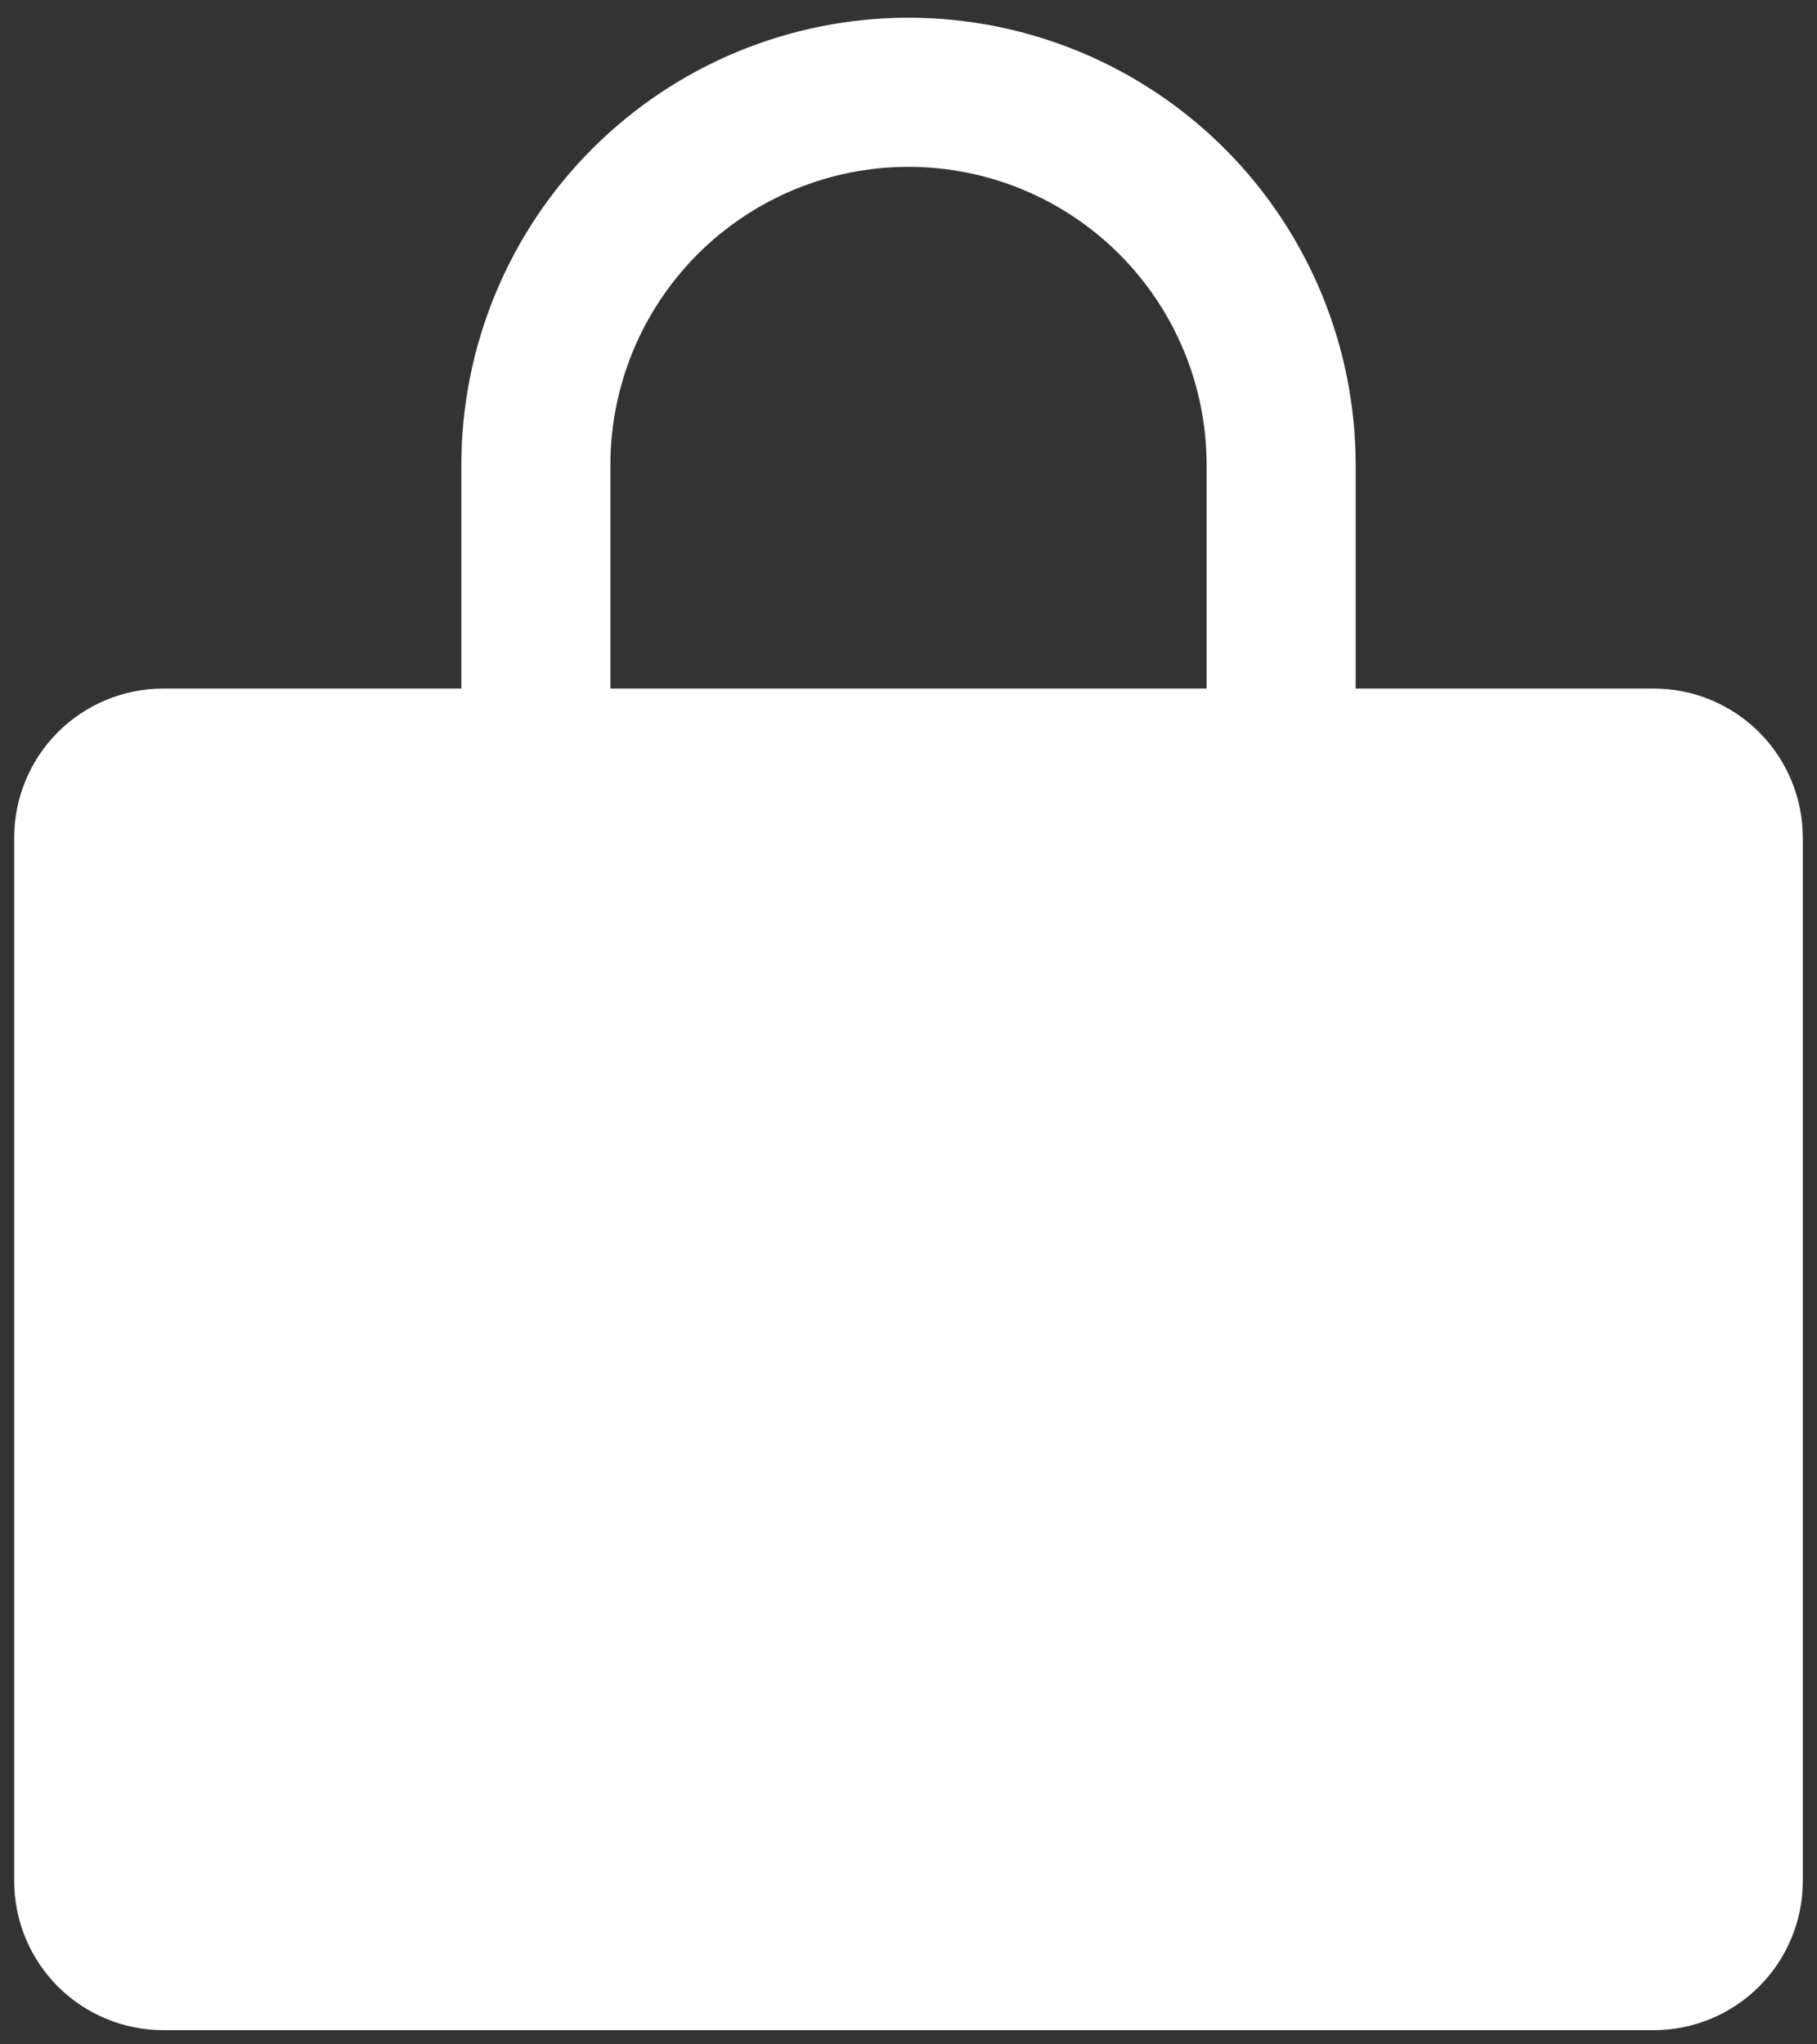 <svg width="32" height="36" viewBox="0 0 32 36" fill="none" xmlns="http://www.w3.org/2000/svg">
<rect x="0" y="0" width="32" height="36" fill="#333333" stroke="none"/>
<path d="M29.125 12.125H23.875V8.188C23.875 6.099 23.045 4.096 21.569 2.619C20.092 1.142 18.089 0.312 16 0.312C13.911 0.312 11.908 1.142 10.431 2.619C8.955 4.096 8.125 6.099 8.125 8.188V12.125H2.875C2.179 12.125 1.511 12.402 1.019 12.894C0.527 13.386 0.25 14.054 0.25 14.75V33.125C0.25 33.821 0.527 34.489 1.019 34.981C1.511 35.473 2.179 35.75 2.875 35.75H29.125C29.821 35.75 30.489 35.473 30.981 34.981C31.473 34.489 31.75 33.821 31.75 33.125V14.75C31.75 14.054 31.473 13.386 30.981 12.894C30.489 12.402 29.821 12.125 29.125 12.125ZM10.75 8.188C10.75 6.795 11.303 5.46 12.288 4.475C13.272 3.491 14.608 2.938 16 2.938C17.392 2.938 18.728 3.491 19.712 4.475C20.697 5.46 21.25 6.795 21.25 8.188V12.125H10.75V8.188Z" fill="white"/>
</svg>
